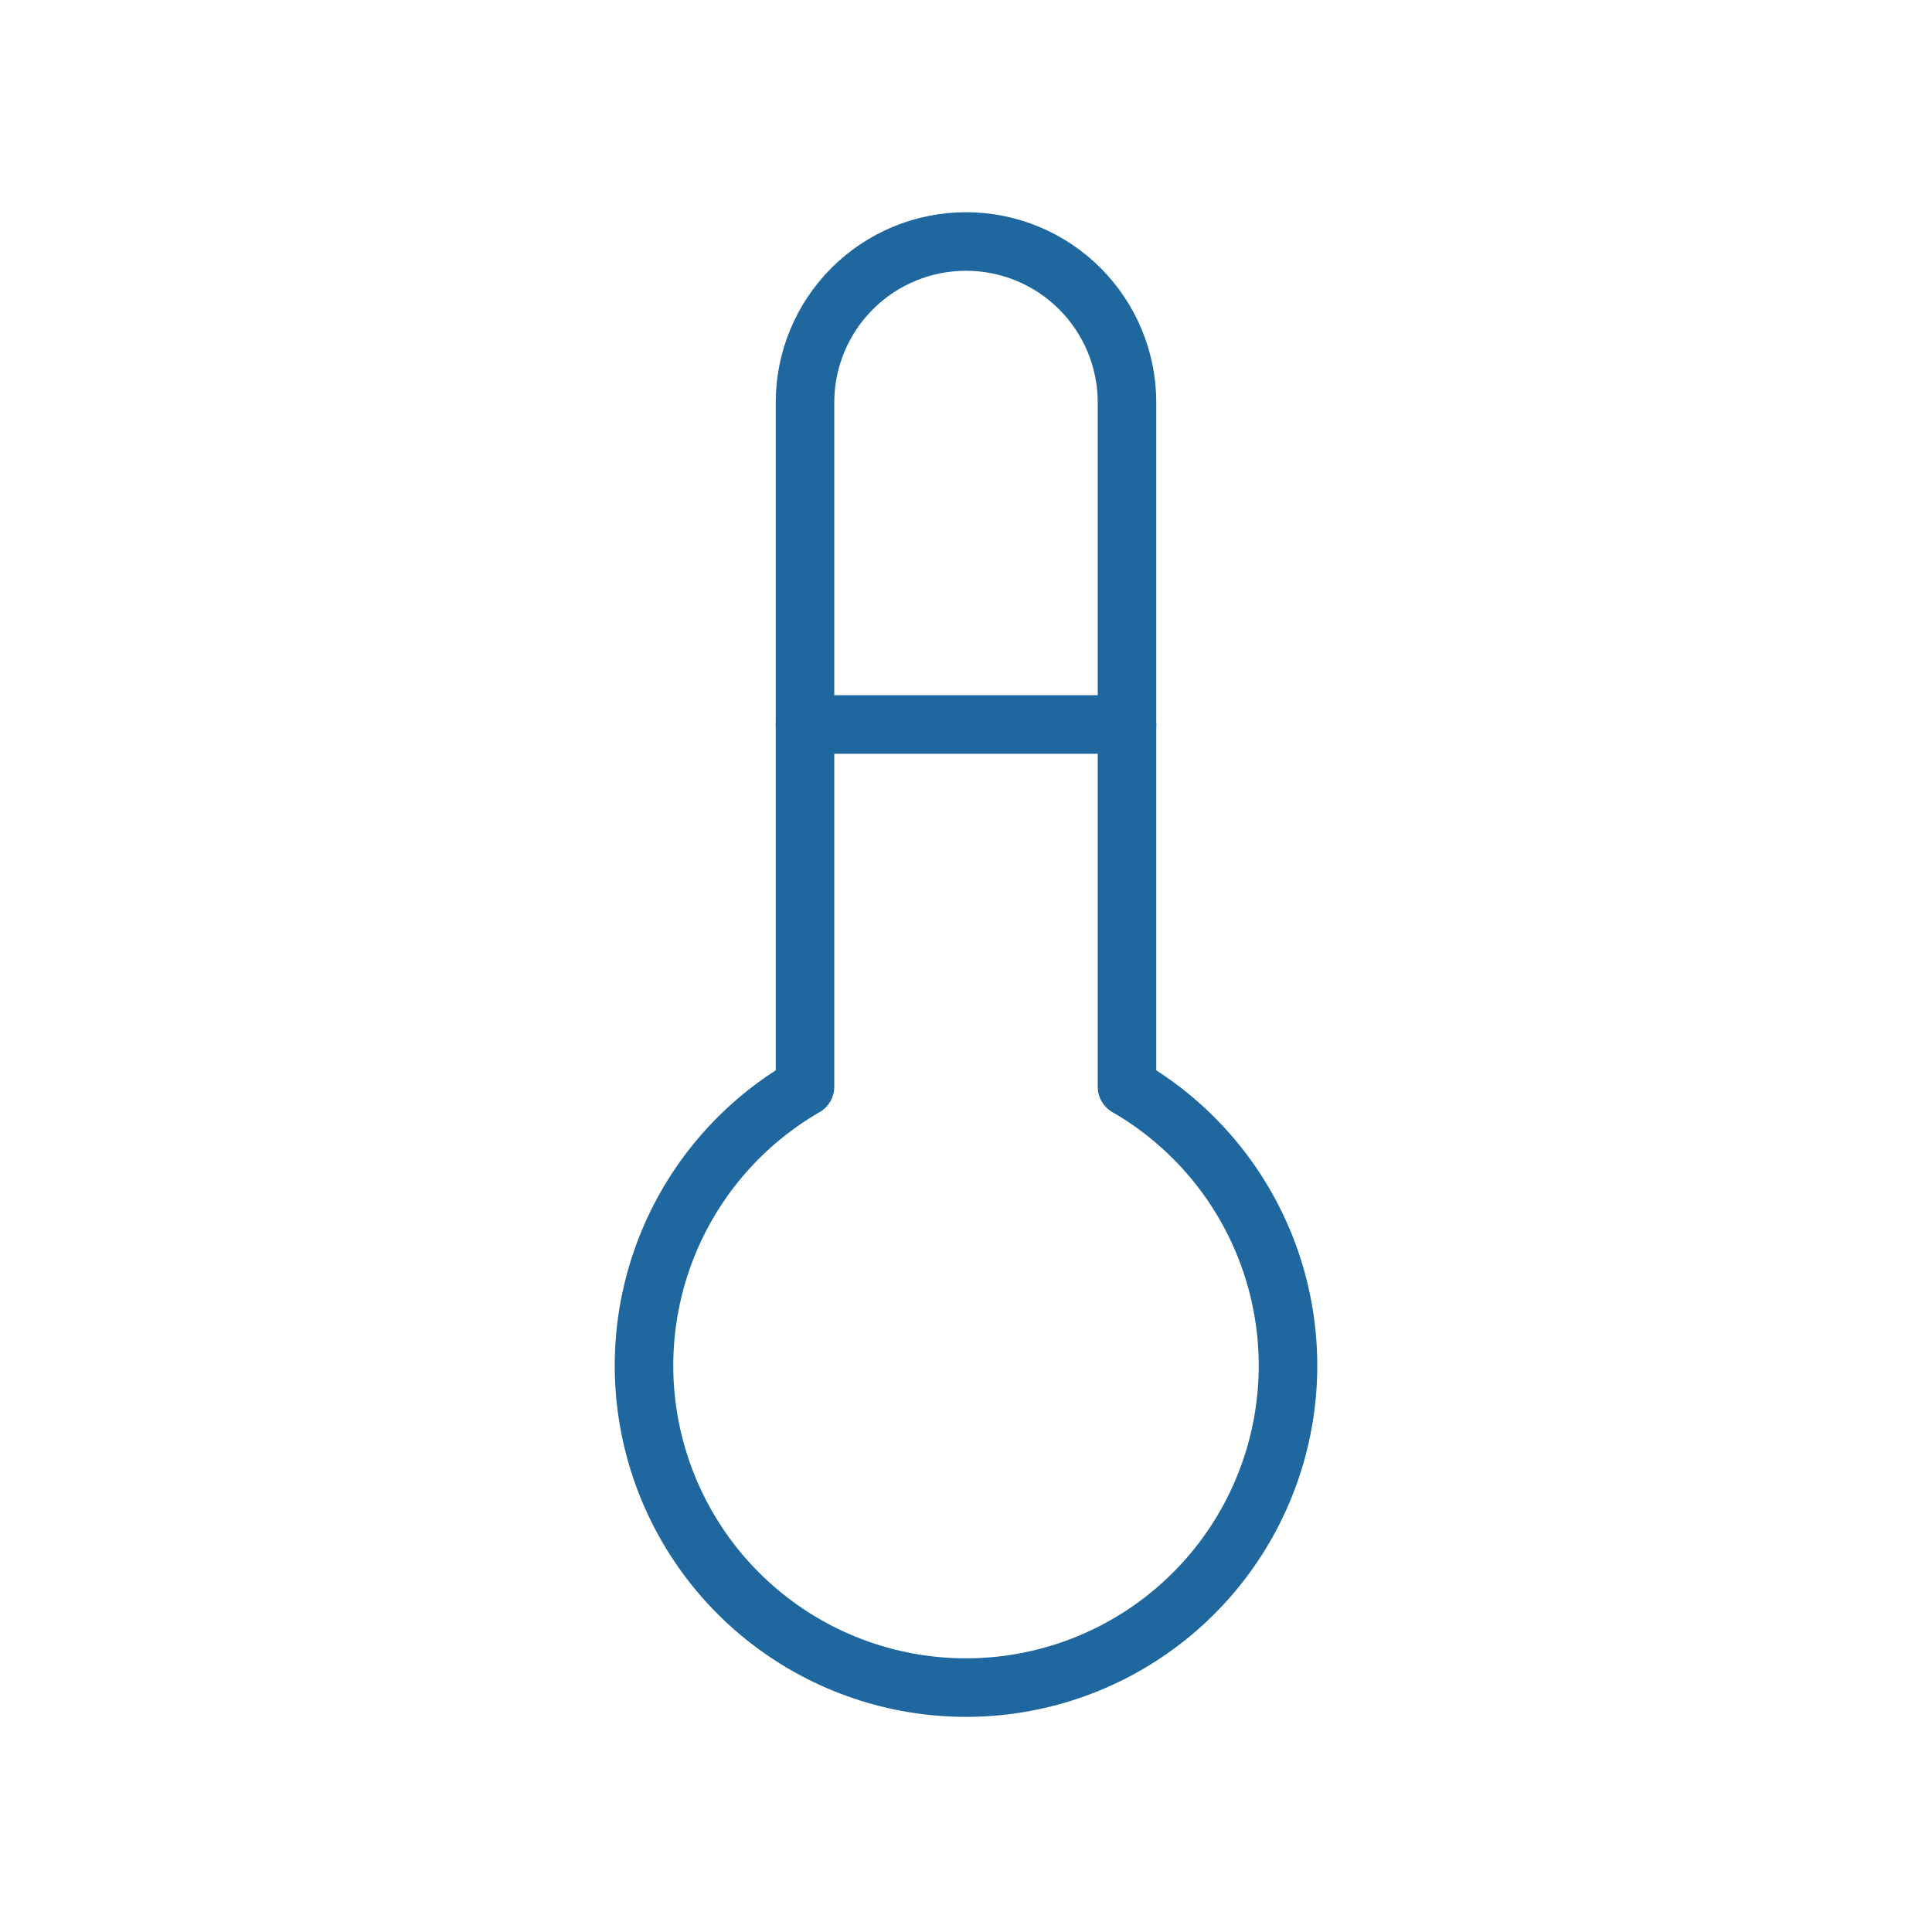 <svg width="66" height="66" viewBox="0 0 66 66" fill="none" xmlns="http://www.w3.org/2000/svg">
<g clip-path="url(#clip0_2800_11442)">
<path d="M27.5 37.125C25.403 38.336 23.764 40.205 22.837 42.442C21.911 44.679 21.748 47.159 22.375 49.498C23.002 51.837 24.383 53.904 26.304 55.378C28.225 56.852 30.578 57.651 33 57.651C35.422 57.651 37.775 56.852 39.696 55.378C41.617 53.904 42.998 51.837 43.625 49.498C44.252 47.159 44.089 44.679 43.163 42.442C42.236 40.205 40.597 38.336 38.5 37.125V13.75C38.5 12.291 37.92 10.892 36.889 9.861C35.858 8.829 34.459 8.25 33 8.25C31.541 8.25 30.142 8.829 29.111 9.861C28.079 10.892 27.5 12.291 27.5 13.75V37.125Z" stroke="#1E679F" stroke-width="2" stroke-linecap="round" stroke-linejoin="round"/>
<path d="M27.5 24.75H38.5" stroke="#1E679F" stroke-width="2" stroke-linecap="round" stroke-linejoin="round"/>
</g>
<defs>
<clipPath id="clip0_2800_11442">
<rect width="66" height="66" fill="white"/>
</clipPath>
</defs>
</svg>

